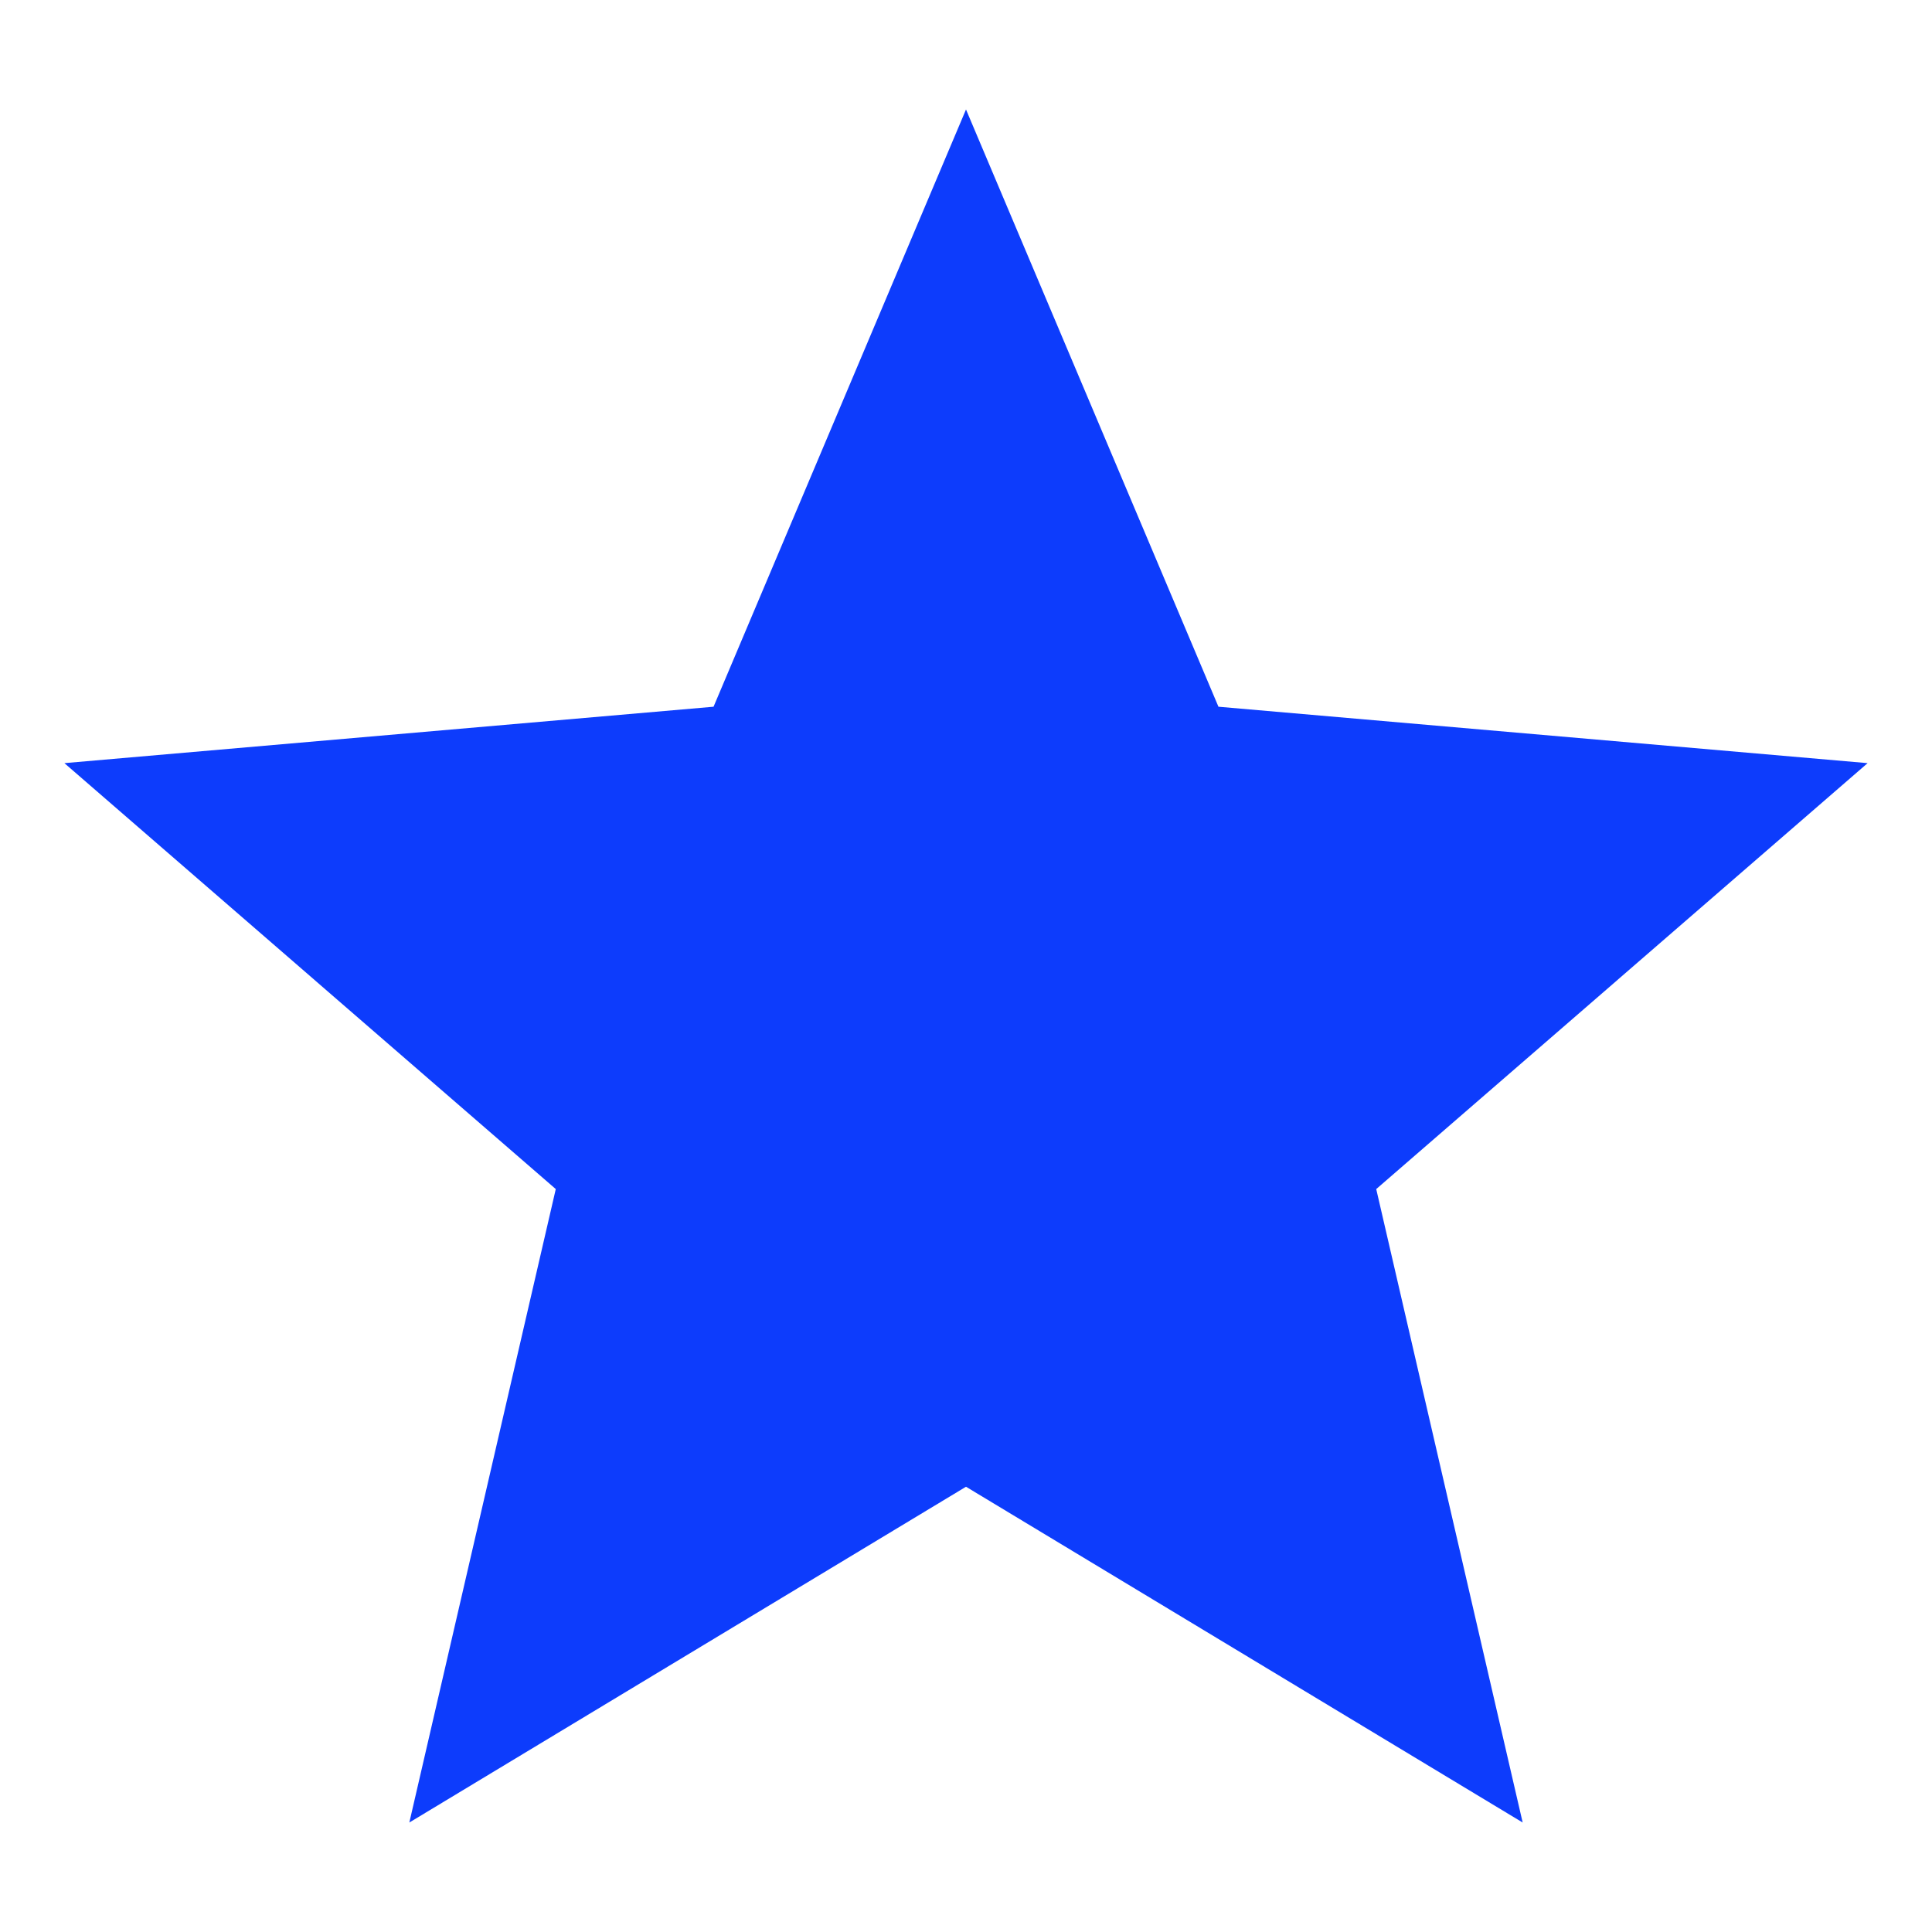 <?xml version="1.0" encoding="UTF-8"?> <svg xmlns="http://www.w3.org/2000/svg" width="15" height="15" viewBox="0 0 15 15" fill="none"><path d="M3.178 14.15L4.315 9.232L0.5 5.925L5.54 5.487L7.5 0.85L9.46 5.487L14.5 5.925L10.685 9.232L11.822 14.15L7.5 11.543L3.178 14.15Z" fill="#0D3CFC"></path></svg> 
